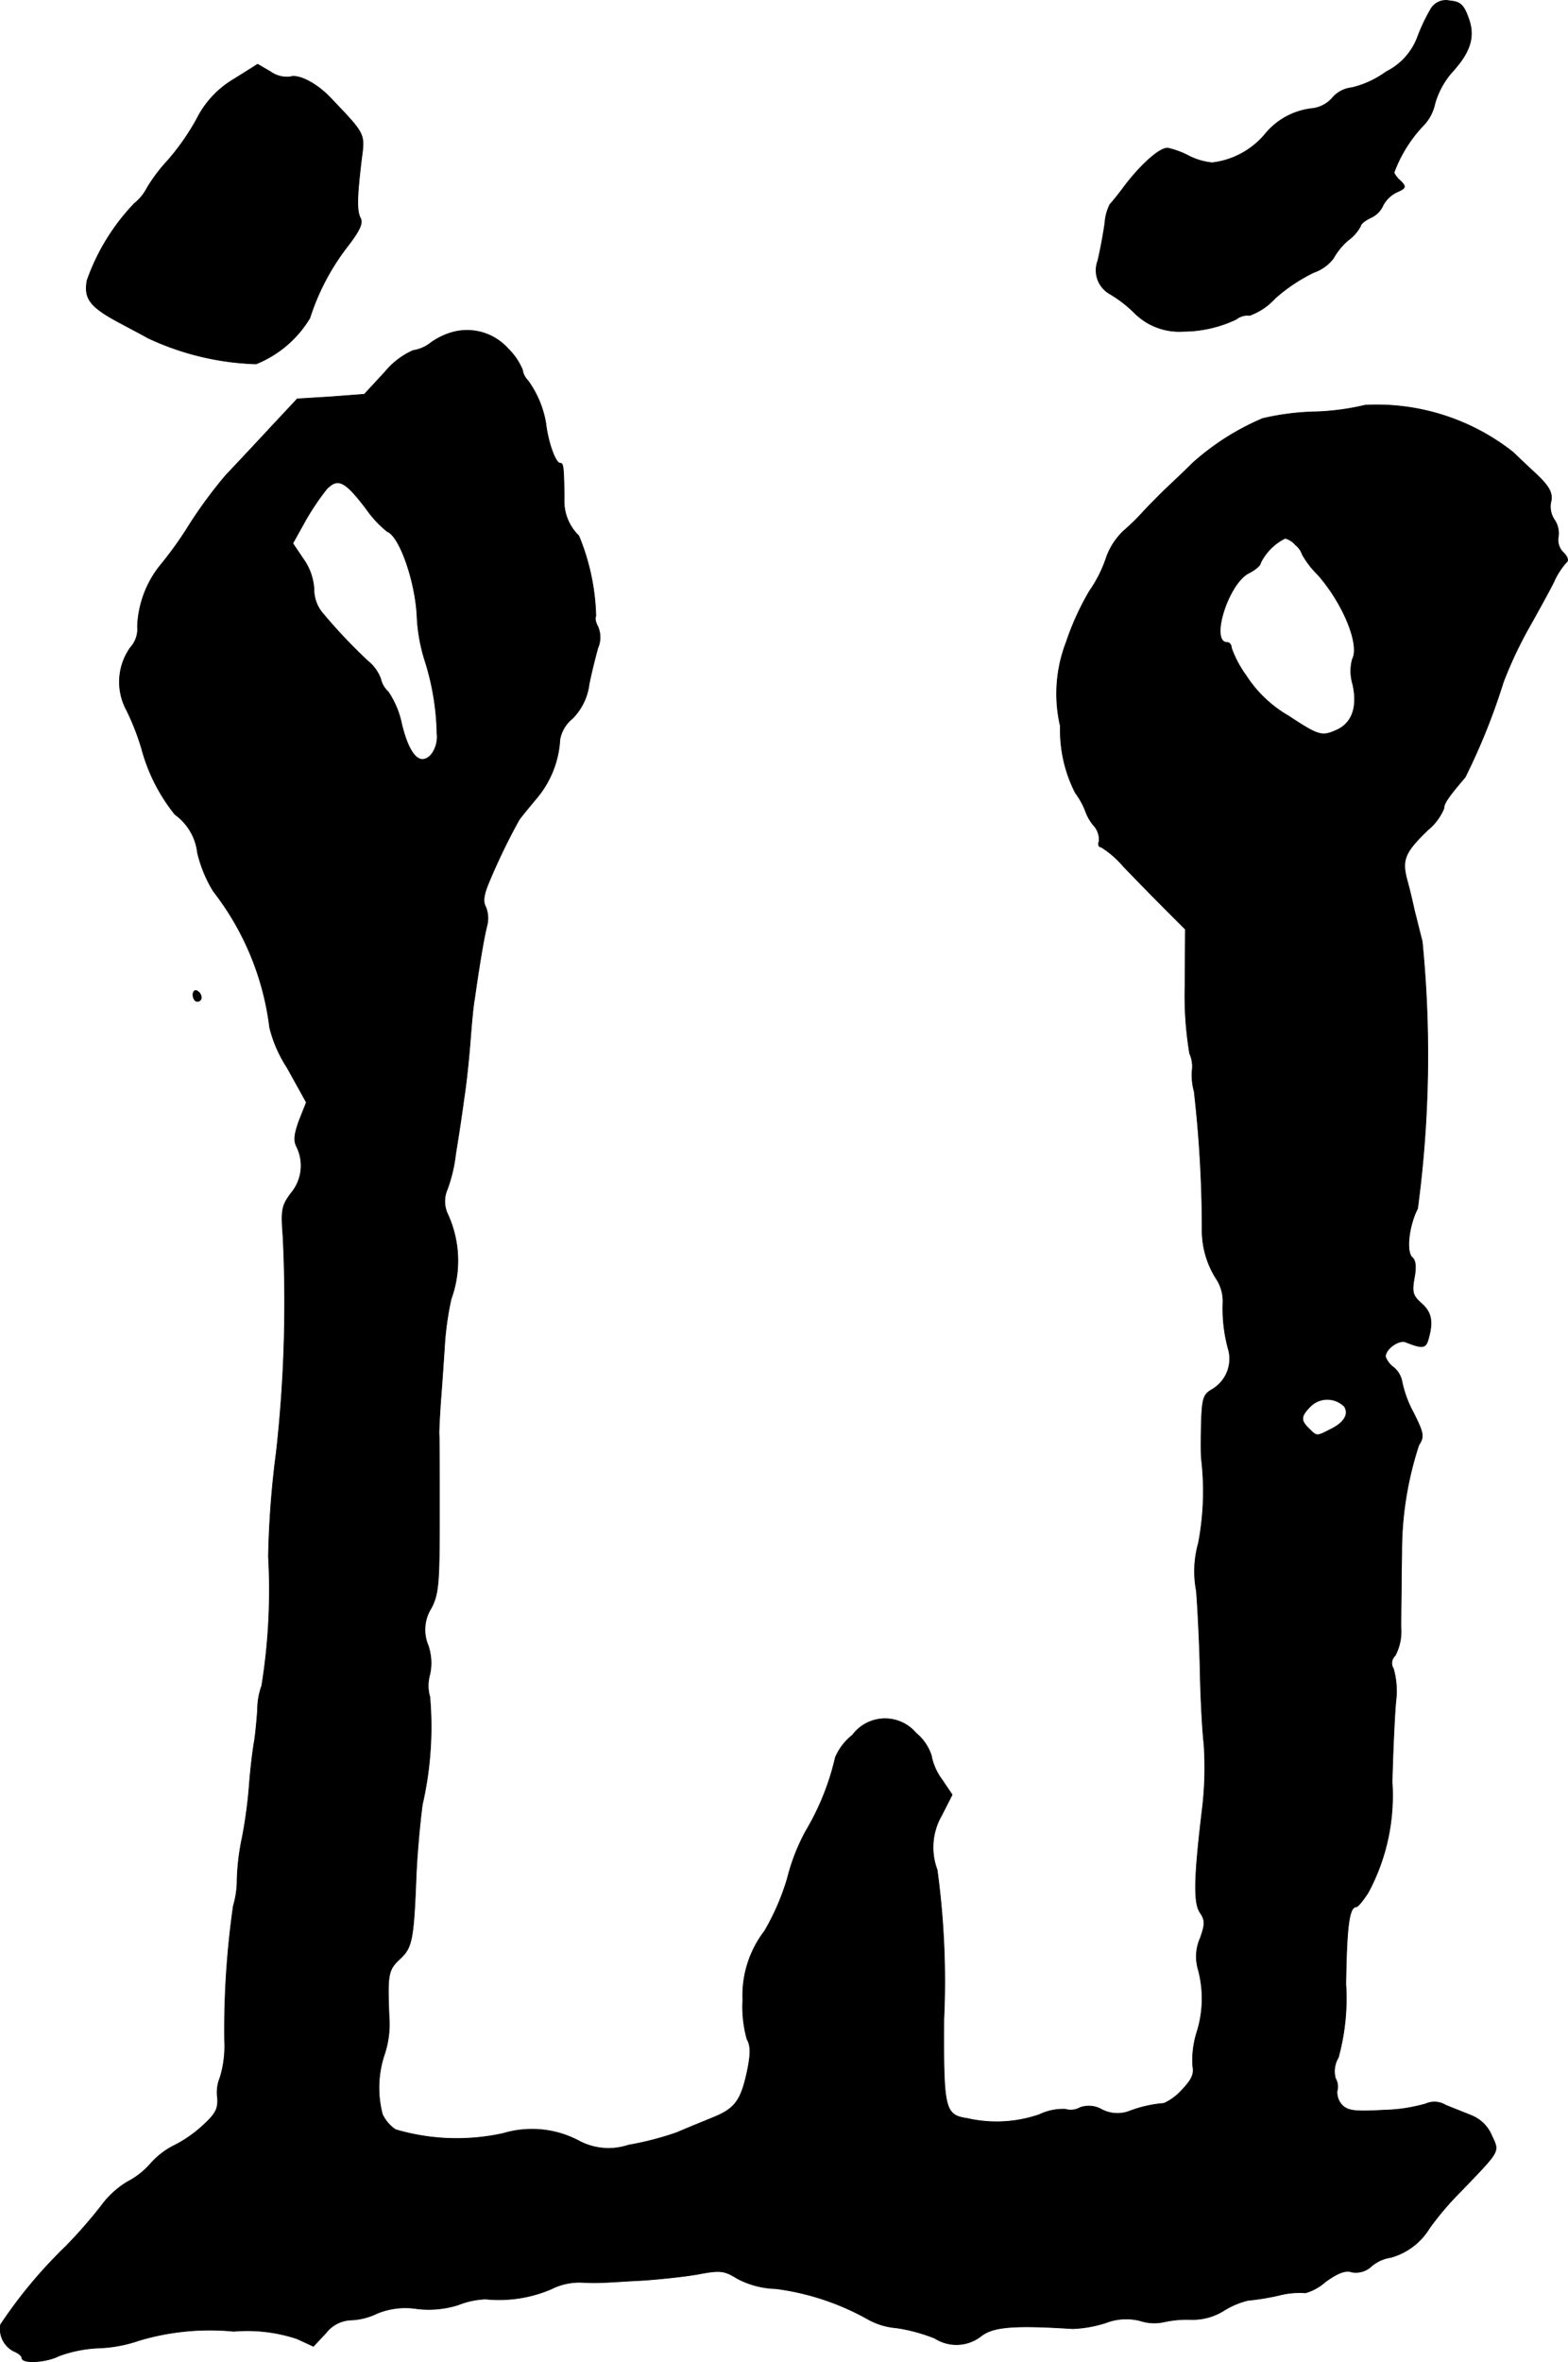 <?xml version="1.0" encoding="UTF-8"?>
<svg xmlns="http://www.w3.org/2000/svg"
     version="1.1"
     width="8.034mm"
     height="12.096mm"
     viewBox="0 0 22.774 34.287">
   <defs>
      <style type="text/css"><![CDATA[
      .a {
        stroke: #000;
        stroke-linecap: round;
        stroke-linejoin: round;
        stroke-width: 0.01px;
      }
    ]]></style>
   </defs>
   <path class="a"
         d="M20.78.133a2.682,2.682,0,0,0-.194.412.925.925,0,0,1-.454.497,1.388,1.388,0,0,1-.497.23.43.43,0,0,0-.285.151.458.458,0,0,1-.285.151,1.03,1.03,0,0,0-.703.388,1.185,1.185,0,0,1-.757.4.958.958,0,0,1-.345-.103,1.221,1.221,0,0,0-.297-.109c-.115-.012-.4.242-.648.575-.085.115-.176.224-.194.242a.692.692,0,0,0-.073.273c-.036.236-.073.418-.103.545a.393.393,0,0,0,.17.478,1.855,1.855,0,0,1,.351.267.918.918,0,0,0,.721.279,1.806,1.806,0,0,0,.769-.176.265.265,0,0,1,.194-.055.923.923,0,0,0,.369-.248,2.455,2.455,0,0,1,.563-.376.607.607,0,0,0,.285-.206.964.964,0,0,1,.212-.26.62.62,0,0,0,.182-.206c0-.03.067-.085.145-.121a.353.353,0,0,0,.182-.182.447.447,0,0,1,.194-.188c.139-.061.145-.079.061-.164a.372.372,0,0,1-.097-.121A1.997,1.997,0,0,1,20.659,1.835a.65.65,0,0,0,.182-.333,1.192,1.192,0,0,1,.242-.448c.279-.303.345-.527.242-.8C21.259.072,21.21.024,21.059.012A.253.253,0,0,0,20.78.133Z"/>
   <path class="a"
         d="M3.403,1.145a1.403,1.403,0,0,0-.545.581,3.435,3.435,0,0,1-.424.606,2.369,2.369,0,0,0-.297.394.725.725,0,0,1-.188.23A3.099,3.099,0,0,0,1.265,4.07c-.048.267.042.388.491.624.157.085.333.176.382.206a3.961,3.961,0,0,0,1.581.382,1.614,1.614,0,0,0,.781-.666,3.369,3.369,0,0,1,.563-1.06c.164-.218.212-.321.17-.394-.055-.109-.048-.309.018-.86.048-.363.055-.351-.436-.866-.206-.224-.478-.363-.6-.321a.412.412,0,0,1-.285-.073L3.742.932Z"/>
   <path class="a"
         d="M6.558,4.827a1.032,1.032,0,0,0-.297.145.54.54,0,0,1-.26.115,1.118,1.118,0,0,0-.412.315l-.297.321L4.802,5.76l-.485.03-.424.454c-.23.248-.509.545-.618.66a6.739,6.739,0,0,0-.515.697,5.412,5.412,0,0,1-.442.618,1.507,1.507,0,0,0-.321.872.399.399,0,0,1-.103.309.86.86,0,0,0-.055.909,3.557,3.557,0,0,1,.218.557,2.589,2.589,0,0,0,.485.957.795.795,0,0,1,.327.557,1.911,1.911,0,0,0,.23.557,4.017,4.017,0,0,1,.818,1.981,1.911,1.911,0,0,0,.254.581l.279.503-.103.26c-.073.2-.085.297-.036.388a.62.62,0,0,1-.085.672c-.133.182-.145.236-.115.63a19.55,19.55,0,0,1-.097,3.125A13.63,13.63,0,0,0,3.899,22.592a8.729,8.729,0,0,1-.097,1.878,1.031,1.031,0,0,0-.061.357c-.012.151-.03.357-.048.46-.018.097-.055.388-.073.636a6.764,6.764,0,0,1-.103.757,3.379,3.379,0,0,0-.073.606,1.344,1.344,0,0,1-.055.382,12.711,12.711,0,0,0-.127,1.95,1.563,1.563,0,0,1-.067.545.55.55,0,0,0-.036.285c.012.164-.024.236-.218.412a1.809,1.809,0,0,1-.412.285,1.13,1.13,0,0,0-.345.267,1.139,1.139,0,0,1-.333.26,1.313,1.313,0,0,0-.382.351,6.993,6.993,0,0,1-.515.588,6.845,6.845,0,0,0-.945,1.133.361.361,0,0,0,.194.388c.061.024.115.067.115.097,0,.085.351.067.539-.03a1.882,1.882,0,0,1,.594-.115,2.029,2.029,0,0,0,.569-.109,3.584,3.584,0,0,1,1.375-.133,2.281,2.281,0,0,1,.921.109l.236.109.182-.194a.481.481,0,0,1,.369-.188.959.959,0,0,0,.376-.097,1.084,1.084,0,0,1,.575-.067,1.424,1.424,0,0,0,.6-.055,1.183,1.183,0,0,1,.4-.085,1.931,1.931,0,0,0,.951-.145.905.905,0,0,1,.454-.097,3.046,3.046,0,0,0,.339,0c.048,0,.297-.018.545-.03.248-.018.612-.055.806-.091.321-.061.376-.048.563.067a1.271,1.271,0,0,0,.557.145,3.706,3.706,0,0,1,1.345.448,1.013,1.013,0,0,0,.406.121,2.467,2.467,0,0,1,.557.151.581.581,0,0,0,.678-.036c.176-.133.478-.157,1.326-.103a1.802,1.802,0,0,0,.478-.085.823.823,0,0,1,.503-.03.647.647,0,0,0,.339.018,1.557,1.557,0,0,1,.394-.036.854.854,0,0,0,.485-.133,1.196,1.196,0,0,1,.345-.145,3.474,3.474,0,0,0,.448-.073,1.19,1.19,0,0,1,.388-.036.733.733,0,0,0,.285-.157c.182-.133.297-.176.388-.145a.328.328,0,0,0,.285-.085.56.56,0,0,1,.279-.127.953.953,0,0,0,.563-.424,4.352,4.352,0,0,1,.466-.545c.575-.6.551-.557.436-.806a.533.533,0,0,0-.291-.285c-.103-.042-.273-.109-.376-.151a.314.314,0,0,0-.291-.018,2.378,2.378,0,0,1-.606.091c-.418.024-.521.012-.606-.073a.271.271,0,0,1-.073-.206.235.235,0,0,0-.024-.182.391.391,0,0,1,.042-.303,3.241,3.241,0,0,0,.109-1.066c.012-.836.048-1.121.151-1.121.024,0,.103-.097.176-.212a2.973,2.973,0,0,0,.345-1.605c.012-.448.036-.981.055-1.175a1.188,1.188,0,0,0-.036-.466.147.147,0,0,1,.024-.188.741.741,0,0,0,.085-.412c0-.182.006-.478.006-.654,0-.17.006-.376.006-.454a4.955,4.955,0,0,1,.248-1.538c.079-.121.073-.17-.079-.472a1.632,1.632,0,0,1-.164-.442.351.351,0,0,0-.121-.212.336.336,0,0,1-.121-.157c0-.115.2-.254.297-.212.242.097.291.091.327-.048.073-.254.042-.388-.103-.515-.121-.109-.139-.157-.103-.363.03-.157.024-.26-.03-.303-.091-.085-.048-.46.079-.709a16.77,16.77,0,0,0,.067-3.882c-.036-.133-.085-.339-.115-.454-.024-.115-.073-.321-.109-.448-.073-.285-.024-.394.309-.715a.799.799,0,0,0,.23-.309c0-.073.061-.164.309-.454A9.271,9.271,0,0,0,21.834,9.903a6.003,6.003,0,0,1,.369-.787c.133-.236.297-.533.363-.666a1.088,1.088,0,0,1,.182-.285c.036-.024.024-.079-.042-.145a.256.256,0,0,1-.073-.23.344.344,0,0,0-.055-.242.346.346,0,0,1-.055-.254c.036-.133-.018-.236-.236-.436-.061-.055-.2-.188-.315-.297A3.199,3.199,0,0,0,19.829,5.881a3.592,3.592,0,0,1-.733.097,3.665,3.665,0,0,0-.757.097,3.663,3.663,0,0,0-1.012.642c-.121.121-.315.303-.424.406-.109.109-.242.242-.297.303a3.16,3.16,0,0,1-.285.279.992.992,0,0,0-.248.376,1.892,1.892,0,0,1-.248.497,3.93,3.93,0,0,0-.339.745,2.076,2.076,0,0,0-.085,1.217,2.004,2.004,0,0,0,.218.969,1.111,1.111,0,0,1,.145.26.669.669,0,0,0,.115.206.307.307,0,0,1,.085.236c-.018.048-.006.085.03.085a1.389,1.389,0,0,1,.321.279c.145.151.412.424.581.594l.321.321L17.212,14.3a5.113,5.113,0,0,0,.067.993.45.45,0,0,1,.036.248.888.888,0,0,0,.03.303,17.697,17.697,0,0,1,.115,1.993,1.311,1.311,0,0,0,.218.745.599.599,0,0,1,.085.333,2.218,2.218,0,0,0,.085.697.516.516,0,0,1-.242.557c-.127.073-.145.127-.157.478-.006.218-.006.454,0,.521a4.019,4.019,0,0,1-.042,1.23,1.518,1.518,0,0,0-.03.697c.024.309.048.842.055,1.193s.03.812.055,1.03a5.025,5.025,0,0,1-.024.939c-.121,1.005-.127,1.357-.036,1.502.079.115.079.17.006.376a.661.661,0,0,0-.03.454,1.622,1.622,0,0,1-.024.927,1.362,1.362,0,0,0-.055.478c.024.115-.018.2-.157.345a.802.802,0,0,1-.26.194,1.823,1.823,0,0,0-.491.109.492.492,0,0,1-.412-.018.376.376,0,0,0-.315-.03.278.278,0,0,1-.218.024.804.804,0,0,0-.376.079,1.91,1.91,0,0,1-1.048.055c-.327-.048-.345-.139-.339-1.435a11.925,11.925,0,0,0-.097-2.174.928.928,0,0,1,.067-.793l.151-.297-.151-.224a.837.837,0,0,1-.151-.345.707.707,0,0,0-.224-.327.588.588,0,0,0-.921.03.833.833,0,0,0-.248.321,3.719,3.719,0,0,1-.43,1.072,2.902,2.902,0,0,0-.267.684,3.438,3.438,0,0,1-.333.769,1.534,1.534,0,0,0-.315.999,1.746,1.746,0,0,0,.061.569c.055.097.055.212.006.454-.091.43-.176.551-.485.678-.145.061-.388.157-.539.224a4.499,4.499,0,0,1-.703.182.912.912,0,0,1-.721-.061,1.455,1.455,0,0,0-1.096-.109,3.134,3.134,0,0,1-1.569-.055.568.568,0,0,1-.188-.218,1.519,1.519,0,0,1,.024-.86A1.403,1.403,0,0,0,5.65,29.261c-.024-.606-.012-.666.157-.824.176-.164.2-.267.236-1.181.012-.315.055-.793.091-1.06a5.067,5.067,0,0,0,.109-1.563.585.585,0,0,1,0-.327.788.788,0,0,0-.024-.418.589.589,0,0,1,.048-.551c.103-.206.115-.357.115-1.32,0-.6,0-1.145-.006-1.211,0-.067.012-.315.03-.545.018-.236.042-.594.055-.793a4.424,4.424,0,0,1,.091-.612,1.622,1.622,0,0,0-.055-1.242.433.433,0,0,1,0-.351,2.206,2.206,0,0,0,.121-.515c.036-.218.091-.575.121-.806.036-.224.073-.6.091-.83.018-.236.042-.509.061-.606.085-.6.145-.927.182-1.072a.43.43,0,0,0-.018-.267c-.042-.073-.03-.17.03-.321a9.046,9.046,0,0,1,.454-.945c.024-.036.139-.176.26-.321a1.444,1.444,0,0,0,.333-.848.513.513,0,0,1,.182-.303.856.856,0,0,0,.242-.497c.036-.182.097-.418.127-.527a.384.384,0,0,0,0-.309C8.648,9.031,8.636,8.964,8.654,8.946a3.245,3.245,0,0,0-.248-1.169.699.699,0,0,1-.212-.545C8.188,6.765,8.182,6.723,8.133,6.723c-.067,0-.176-.315-.206-.581a1.469,1.469,0,0,0-.26-.618.278.278,0,0,1-.079-.157.935.935,0,0,0-.212-.309A.798.798,0,0,0,6.558,4.827ZM5.317,7.383a1.565,1.565,0,0,0,.309.333c.176.067.4.703.43,1.205a2.516,2.516,0,0,0,.109.648,3.699,3.699,0,0,1,.182,1.072c.024.188-.085.382-.212.382-.115,0-.224-.188-.303-.521a1.293,1.293,0,0,0-.194-.46.363.363,0,0,1-.109-.188A.6.6,0,0,0,5.341,9.594a7.741,7.741,0,0,1-.642-.678.534.534,0,0,1-.139-.363.836.836,0,0,0-.157-.442l-.151-.224.182-.327a3.694,3.694,0,0,1,.309-.46c.164-.17.267-.121.575.285Zm13.501.527a.301.301,0,0,1,.097.139,1.281,1.281,0,0,0,.218.285c.369.412.624,1.024.509,1.236a.663.663,0,0,0,.006.363c.073.321-.006.557-.224.66-.224.103-.267.091-.709-.2a1.81,1.81,0,0,1-.618-.588,1.607,1.607,0,0,1-.212-.4c0-.042-.024-.079-.061-.079-.254,0,.012-.848.309-1.005.097-.048.176-.115.176-.151a.785.785,0,0,1,.357-.357.295.295,0,0,1,.151.097Zm.709,12.508c.067.109,0,.23-.194.327-.212.109-.206.109-.321-.006-.127-.121-.121-.182.024-.327a.349.349,0,0,1,.491.006Z"/>
   <path class="a"
         d="M2.803,14.439c0,.055.03.097.061.097a.056.056,0,0,0,.06-.051l0-.003a.115.115,0,0,0-.061-.097C2.833,14.367,2.803,14.391,2.803,14.439Z"/>
</svg>
